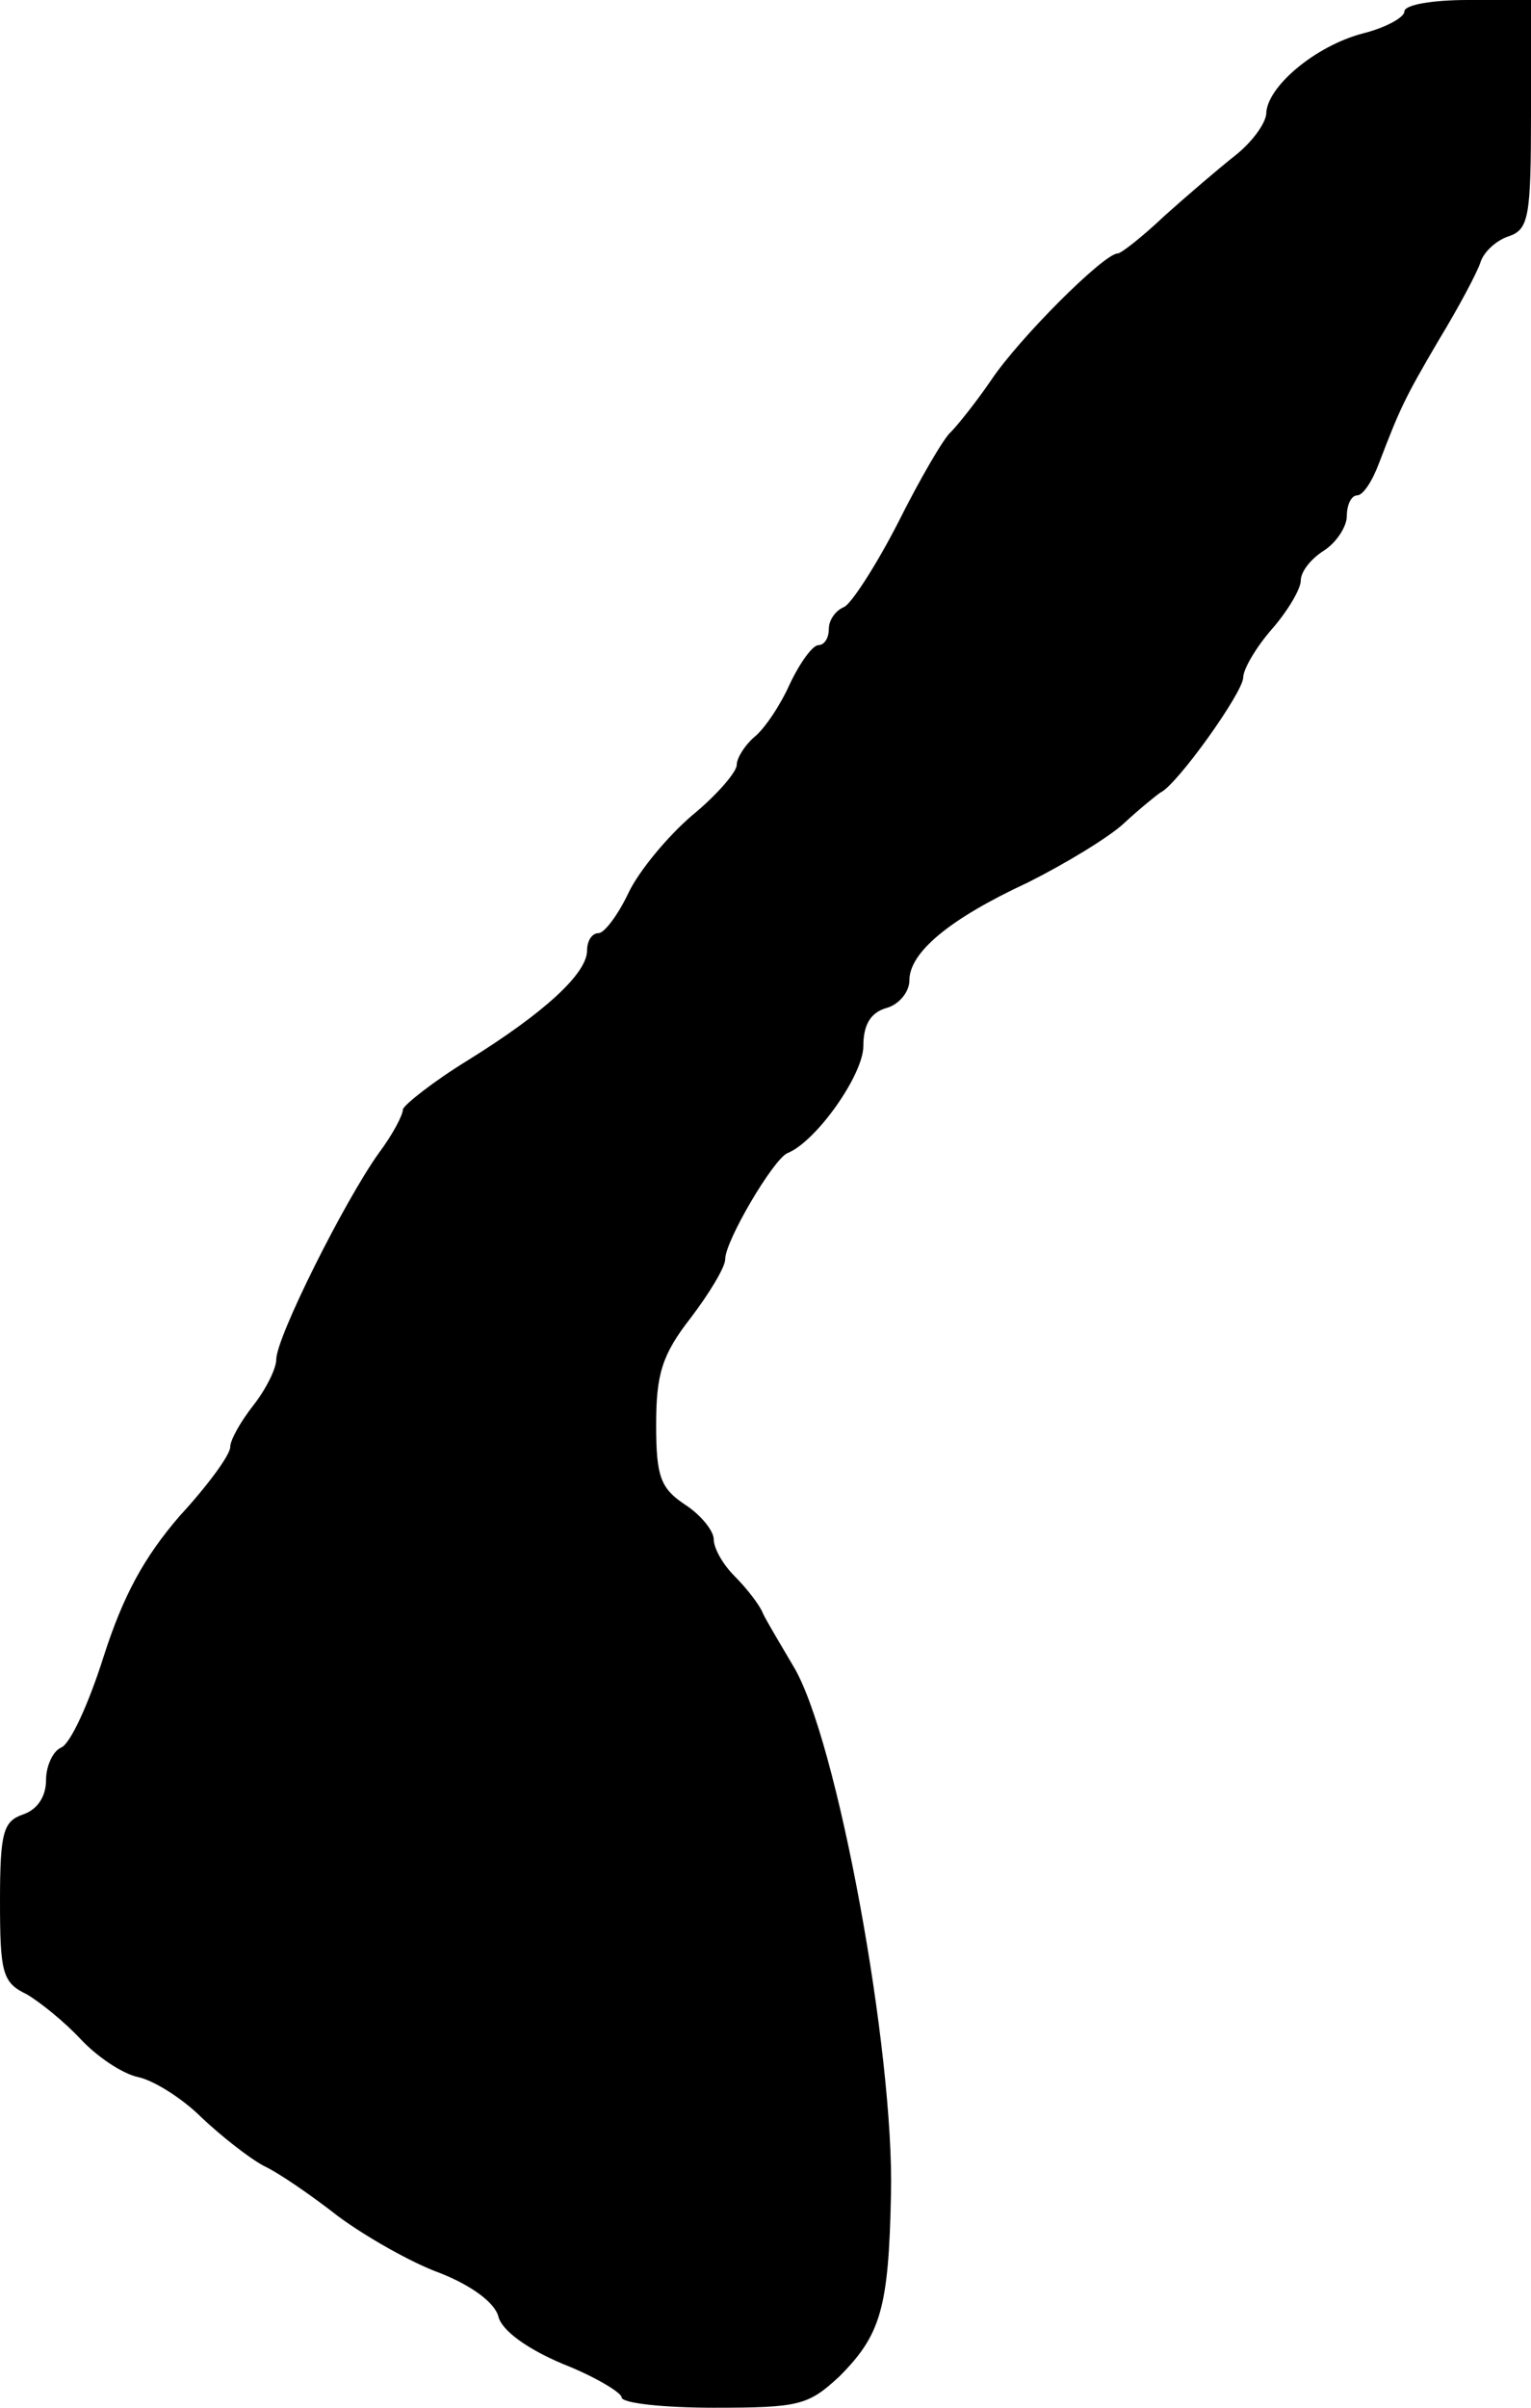 <?xml version="1.0" standalone="no"?>
<!DOCTYPE svg PUBLIC "-//W3C//DTD SVG 20010904//EN"
 "http://www.w3.org/TR/2001/REC-SVG-20010904/DTD/svg10.dtd">
<svg version="1.0" xmlns="http://www.w3.org/2000/svg"
 width="133pt" height="209pt" viewBox="0 0 133 209"
 preserveAspectRatio="xMidYMid meet">
<g transform="translate(0,209) scale(0.1,-0.1)"
fill="#000000" stroke="none">
<path d="M1220 2080 c0 -5 -16 -14 -36 -19 -42 -11 -84 -47 -84 -70 -1 -9 -13
-25 -27 -36 -14 -11 -42 -35 -61 -52 -19 -18 -38 -33 -41 -33 -12 0 -86 -74
-110 -110 -13 -19 -29 -39 -35 -45 -6 -5 -27 -41 -46 -79 -19 -37 -41 -71 -47
-73 -7 -3 -13 -11 -13 -19 0 -8 -4 -14 -9 -14 -5 0 -16 -15 -25 -34 -8 -18
-22 -39 -31 -46 -8 -7 -15 -18 -15 -24 0 -6 -17 -26 -39 -44 -21 -18 -46 -48
-55 -67 -9 -19 -21 -35 -26 -35 -6 0 -10 -7 -10 -15 0 -20 -37 -54 -103 -95
-31 -19 -56 -39 -57 -43 0 -5 -9 -22 -21 -38 -30 -42 -89 -160 -89 -179 0 -8
-9 -26 -20 -40 -11 -14 -20 -30 -20 -36 0 -7 -20 -34 -44 -60 -31 -36 -49 -69
-66 -122 -13 -41 -29 -76 -37 -79 -7 -3 -13 -16 -13 -28 0 -15 -8 -26 -20 -30
-17 -6 -20 -15 -20 -75 0 -62 2 -71 23 -81 12 -7 33 -24 47 -39 14 -15 36 -30
50 -33 14 -3 39 -19 55 -35 17 -16 41 -35 54 -42 13 -6 42 -26 65 -44 23 -17
63 -40 88 -49 28 -11 48 -26 51 -38 3 -12 25 -28 56 -41 28 -11 51 -25 51 -29
0 -5 36 -9 80 -9 74 0 82 2 109 27 36 36 43 59 45 158 3 124 -47 397 -85 459
-10 17 -22 37 -26 45 -3 8 -15 23 -25 33 -10 10 -18 24 -18 32 0 7 -11 21 -25
30 -21 14 -25 24 -25 69 0 44 5 61 30 93 16 21 30 44 30 51 0 16 42 87 54 92
25 10 66 68 66 93 0 18 6 29 20 33 11 3 20 14 20 24 0 24 34 53 103 85 32 16
70 39 83 51 14 13 29 25 32 27 14 6 72 87 72 100 0 7 11 26 25 42 14 16 25 35
25 42 0 8 9 19 20 26 11 7 20 21 20 30 0 10 4 18 9 18 5 0 13 12 19 28 18 47
22 56 52 107 17 28 33 58 36 67 3 10 15 20 25 23 17 6 19 17 19 106 l0 99 -55
0 c-30 0 -55 -4 -55 -10z"/>
</g>
</svg>

